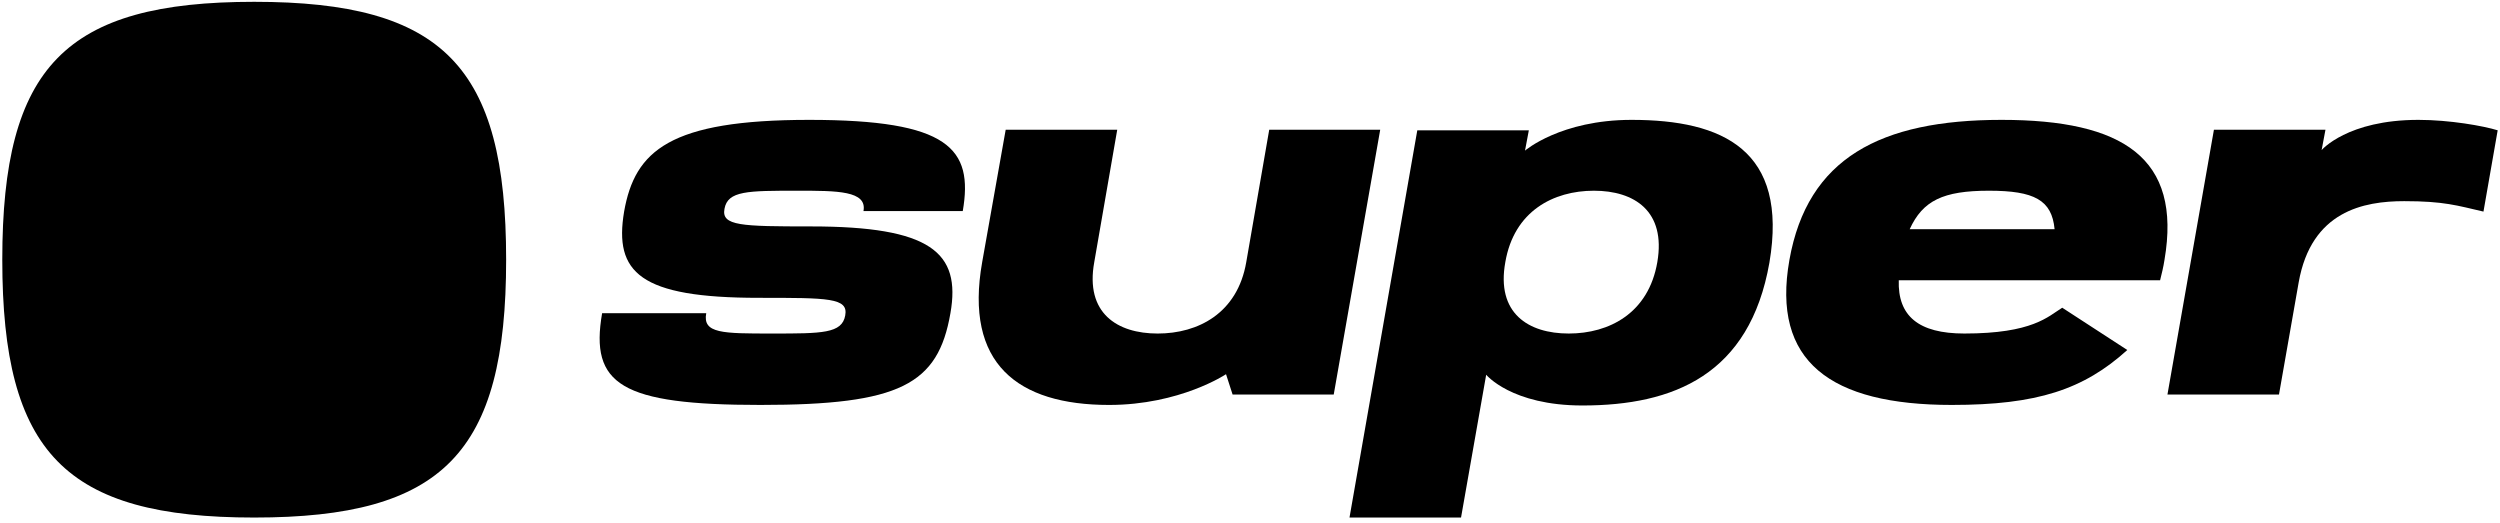 <svg width="320" height="67" viewBox="0 0 320 67" fill="none" xmlns="http://www.w3.org/2000/svg"><g clip-path="url(#a)"><path d="M0.293 33.239C0.293 8.484 8.355 0.232 32.539 0.232C56.724 0.232 64.786 8.484 64.786 33.239C64.786 57.994 56.724 66.246 32.539 66.246C8.355 66.246 0.293 57.994 0.293 33.239Z" fill="#FFC158" style="fill:#FFC158;fill:color(display-p3 1 0.757 0.345);fill-opacity:1;"/><path fill-rule="evenodd" clip-rule="evenodd" d="M32.916 16.648L20.294 36.406C19.894 37.032 20.333 37.864 21.065 37.864H27.566H30.918H32.636L30.493 49.841C30.312 50.853 31.619 51.388 32.169 50.527L44.791 30.77C45.191 30.143 44.752 29.312 44.02 29.312H36.234H34.167H32.449L34.592 17.334C34.773 16.322 33.466 15.787 32.916 16.648Z" fill="black" style="fill:black;fill-opacity:1;"/><path d="M103.587 15.343C85.726 15.343 81.26 19.28 79.886 27.084C78.581 34.888 81.879 38.122 97.129 38.122C106.06 38.122 108.602 38.122 108.19 40.372C107.778 42.692 105.236 42.692 98.847 42.692C92.458 42.692 89.916 42.692 90.397 40.091H77.07C75.49 49.231 79.474 51.832 97.336 51.832C115.197 51.832 120.074 49.231 121.654 40.091C123.028 32.287 119.113 28.982 103.793 28.982C94.862 28.982 92.321 28.912 92.733 26.733C93.145 24.412 95.687 24.412 102.076 24.412C107.159 24.412 111.007 24.412 110.525 27.014H123.235C124.608 18.999 121.448 15.343 103.587 15.343Z" fill="#424B55" style="fill:#424B55;fill:color(display-p3 0.259 0.294 0.333);fill-opacity:1;"/><path d="M162.46 16.609L159.521 33.553C158.401 40.092 153.362 42.693 148.183 42.693C143.005 42.693 138.876 40.092 140.065 33.553L143.005 16.609H128.728L125.719 33.553C123.409 46.56 130.268 51.833 141.955 51.833C151.053 51.833 156.931 47.896 156.931 47.896L157.771 50.497H170.718L176.666 16.609H162.46Z" fill="#424B55" style="fill:#424B55;fill:color(display-p3 0.259 0.294 0.333);fill-opacity:1;"/><path d="M208.848 15.343C199.75 15.343 195.201 19.28 195.201 19.28L195.691 16.679H181.414L172.736 66.245H187.013L190.232 47.965C190.232 47.965 193.451 51.902 202.549 51.902C214.236 51.902 223.964 47.965 226.484 33.623C228.933 19.21 220.535 15.343 208.848 15.343ZM212.137 33.552C211.017 40.091 205.978 42.692 200.8 42.692C195.621 42.692 191.492 40.091 192.681 33.552C193.801 27.014 198.84 24.412 204.019 24.412C209.198 24.412 213.257 27.014 212.137 33.552Z" fill="#424B55" style="fill:#424B55;fill:color(display-p3 0.259 0.294 0.333);fill-opacity:1;"/><path d="M256.199 15.343C240.662 15.343 231.355 20.264 229.045 33.271C226.736 46.278 234.294 51.832 249.83 51.832C260.747 51.832 266.696 49.864 272.295 44.801L263.967 39.388C262.147 40.513 260.187 42.692 251.44 42.692C245.561 42.692 242.902 40.442 243.042 35.872H276.493C276.703 35.029 276.913 34.185 277.053 33.271C279.293 20.194 271.735 15.343 256.199 15.343ZM244.441 29.334C246.121 25.678 248.71 24.412 254.589 24.412C260.397 24.412 262.637 25.608 262.987 29.334H244.441Z" fill="#424B55" style="fill:#424B55;fill:color(display-p3 0.259 0.294 0.333);fill-opacity:1;"/><path d="M297.169 19.21L297.659 16.608H283.382L277.434 50.496H291.71C291.71 50.496 292.62 45.293 294.229 36.154C295.839 27.014 302.557 25.748 307.736 25.748C312.845 25.748 314.525 26.311 317.884 27.084L319.703 16.679C317.884 16.116 313.545 15.343 309.556 15.343C300.458 15.343 297.169 19.21 297.169 19.21Z" fill="#424B55" style="fill:#424B55;fill:color(display-p3 0.259 0.294 0.333);fill-opacity:1;"/></g><defs><clipPath id="a"><rect width="320" height="66.508" fill="white" style="fill:white;fill-opacity:1;"/></clipPath></defs></svg>